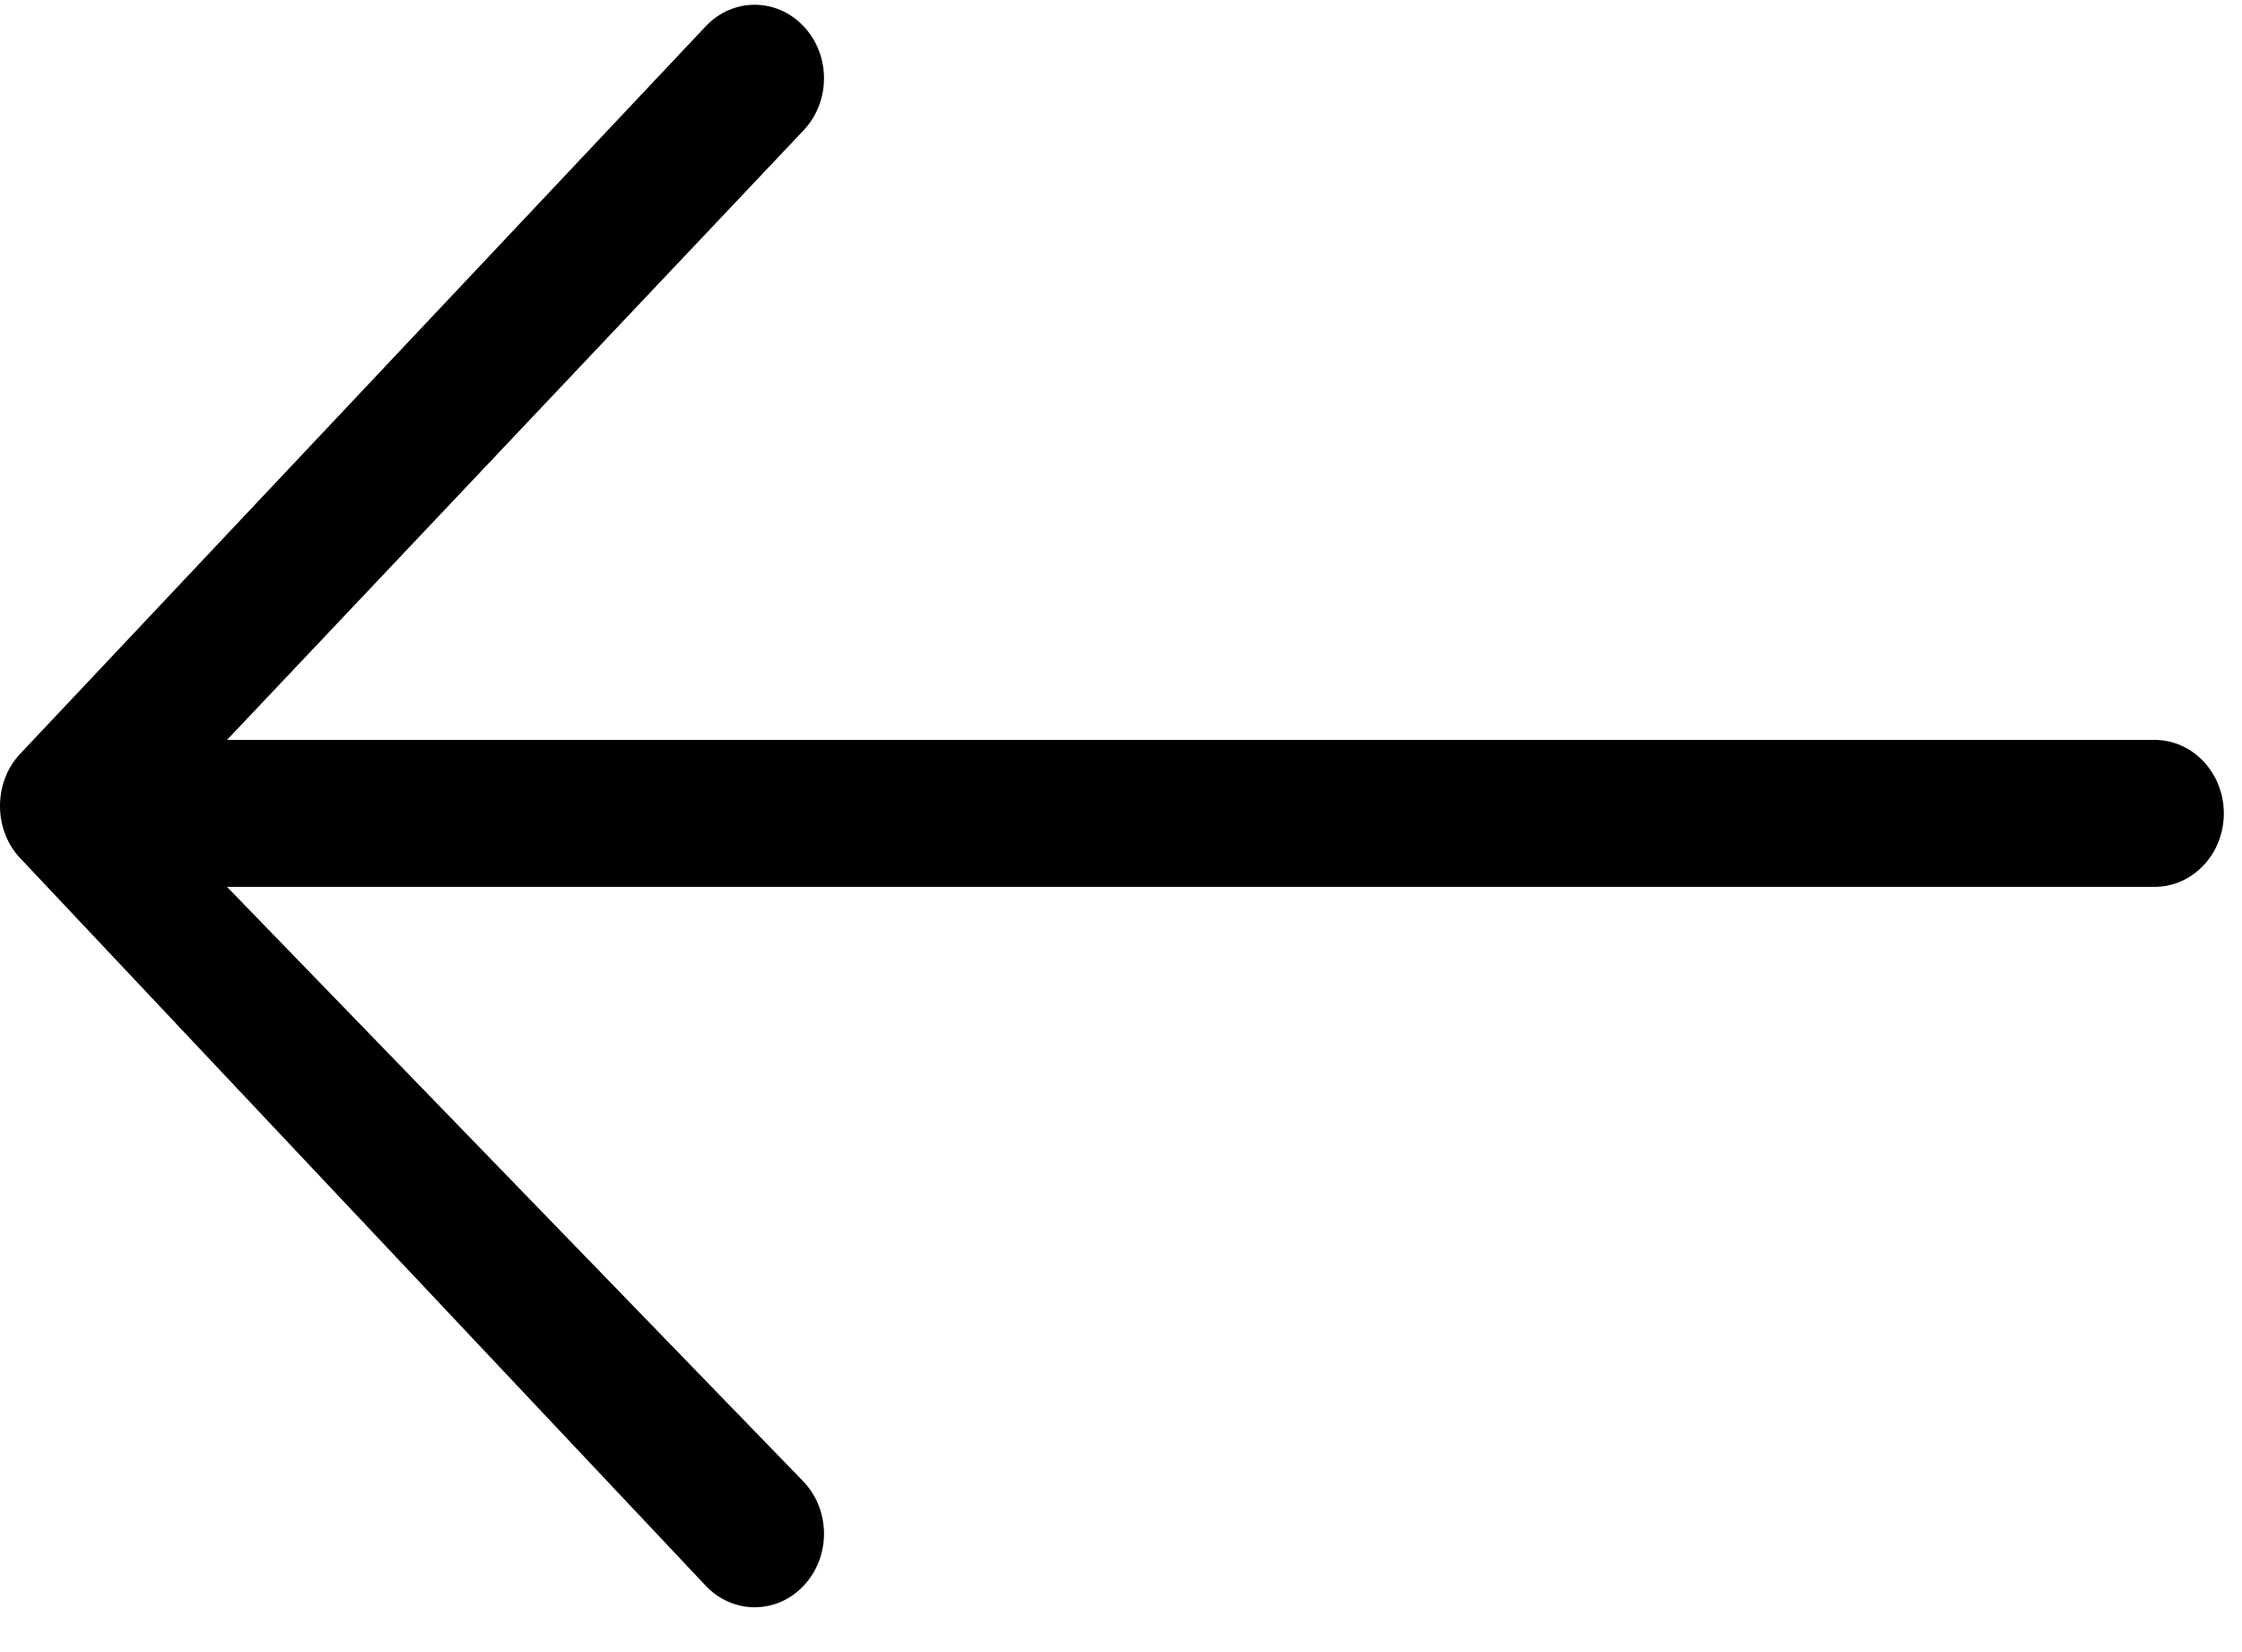 <svg width="38" height="28" viewBox="0 0 38 28" fill="none" xmlns="http://www.w3.org/2000/svg">
<g id="Group">
<path id="Arrow_Back" d="M36.518 12.54H3.848L13.621 2.208C14.081 1.72 14.081 0.932 13.621 0.446C13.162 -0.041 12.419 -0.041 11.961 0.446L0.339 12.779C-0.113 13.259 -0.113 14.061 0.339 14.541L11.961 26.875C12.421 27.362 13.164 27.362 13.621 26.875C14.081 26.388 14.081 25.599 13.621 25.113L3.848 15.031H36.518C37.166 15.031 37.692 14.473 37.692 13.786C37.692 13.098 37.166 12.54 36.518 12.54Z" fill="black"/>
</g>
</svg>
